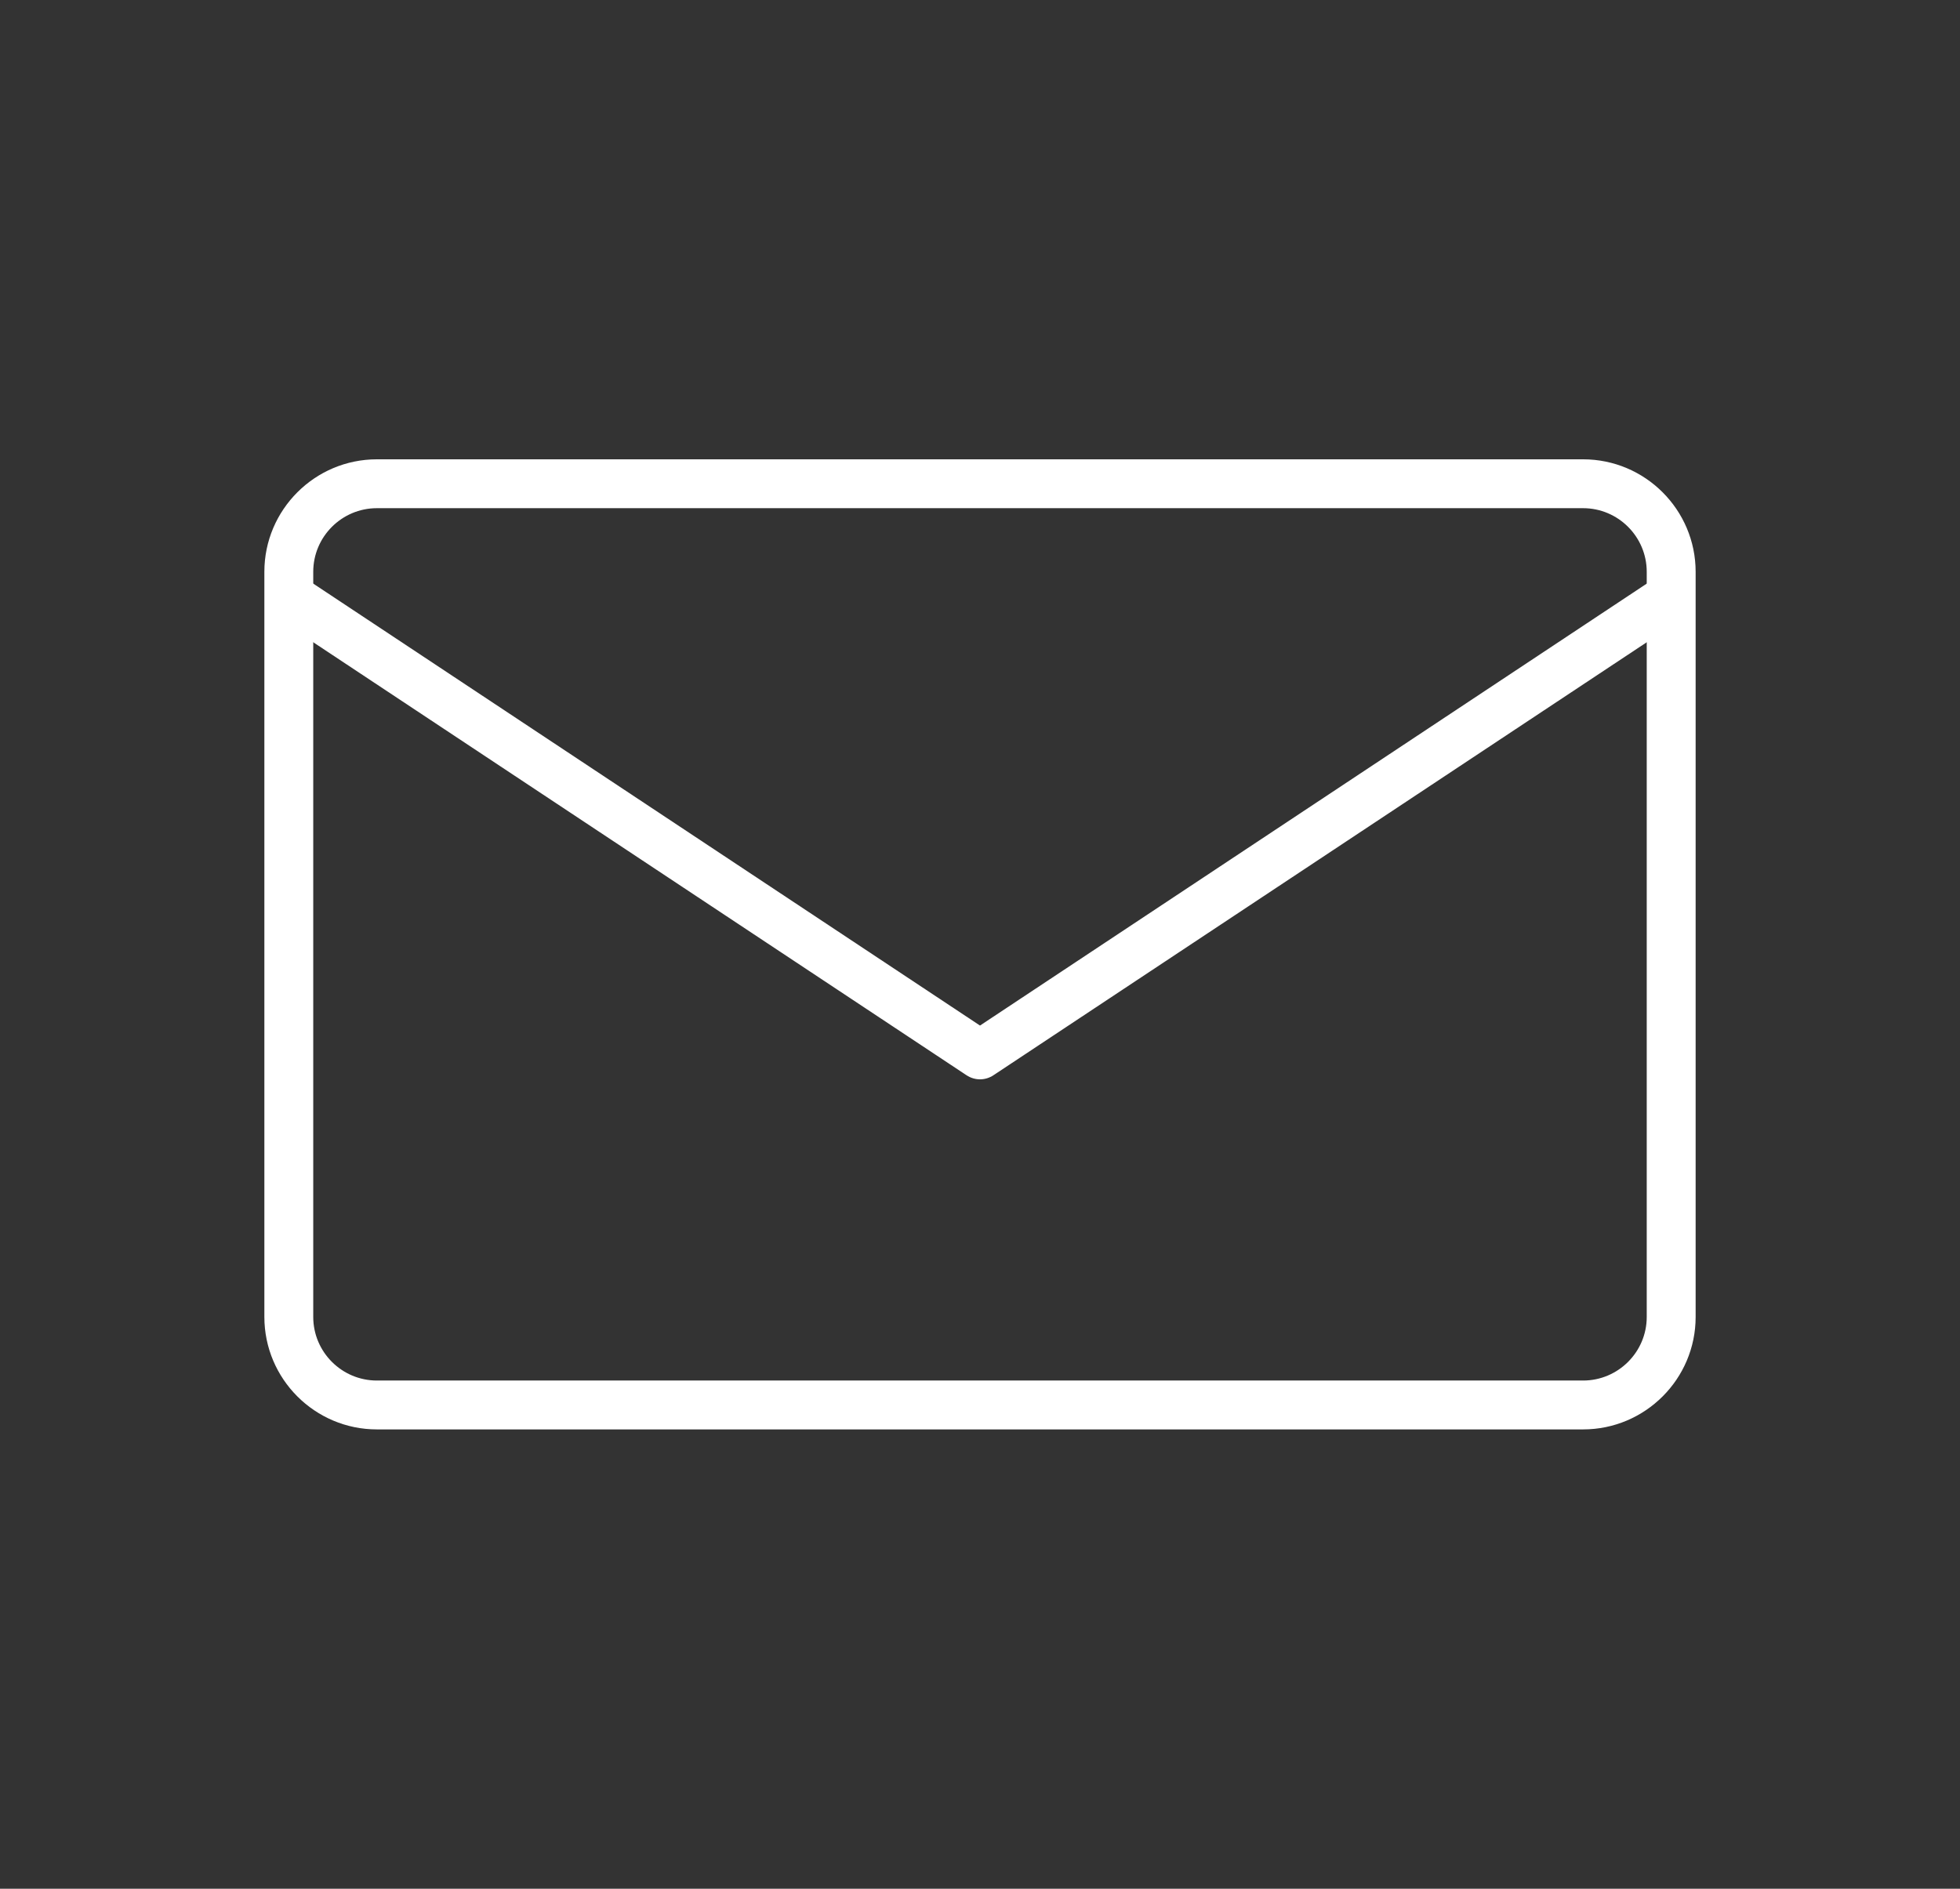 <?xml version="1.0" encoding="utf-8"?>
<!-- Generator: Adobe Illustrator 16.0.4, SVG Export Plug-In . SVG Version: 6.00 Build 0)  -->
<!DOCTYPE svg PUBLIC "-//W3C//DTD SVG 1.1//EN" "http://www.w3.org/Graphics/SVG/1.1/DTD/svg11.dtd">
<svg version="1.1" id="Layer_1" xmlns="http://www.w3.org/2000/svg" xmlns:xlink="http://www.w3.org/1999/xlink" x="0px" y="0px"
	 width="83px" height="80px" viewBox="0 0 83 80" enable-background="new 0 0 83 80" xml:space="preserve">
<rect x="0" y="0" width="83" height="80" fill="#333333" stroke="none"/>
<g id="_x36_">
	<g>
		<path fill="#FFFFFF" d="M67.039,60.545H15.96c-2.627,0-4.765-2.137-4.765-4.766V24.22c0-2.627,2.137-4.765,4.765-4.765h51.079
			c2.628,0,4.766,2.138,4.766,4.765v31.562C71.805,58.408,69.667,60.545,67.039,60.545z M15.96,21.525
			c-1.486,0-2.695,1.209-2.695,2.695v31.56c0,1.486,1.209,2.695,2.695,2.695h51.079c1.486,0,2.695-1.209,2.695-2.693V24.22
			c0-1.486-1.209-2.695-2.695-2.695H15.96z"/>
	</g>
	<g>
		<path fill="#FFFFFF" d="M41.5,45.717c-0.199,0-0.398-0.059-0.572-0.174L12.143,26.46c-0.477-0.316-0.606-0.958-0.291-1.435
			c0.316-0.477,0.958-0.606,1.435-0.291L41.5,43.439l28.214-18.705c0.476-0.315,1.118-0.186,1.434,0.291
			c0.316,0.477,0.186,1.119-0.291,1.435L42.071,45.543C41.898,45.658,41.699,45.717,41.5,45.717z"/>
	</g>
</g>
</svg>
